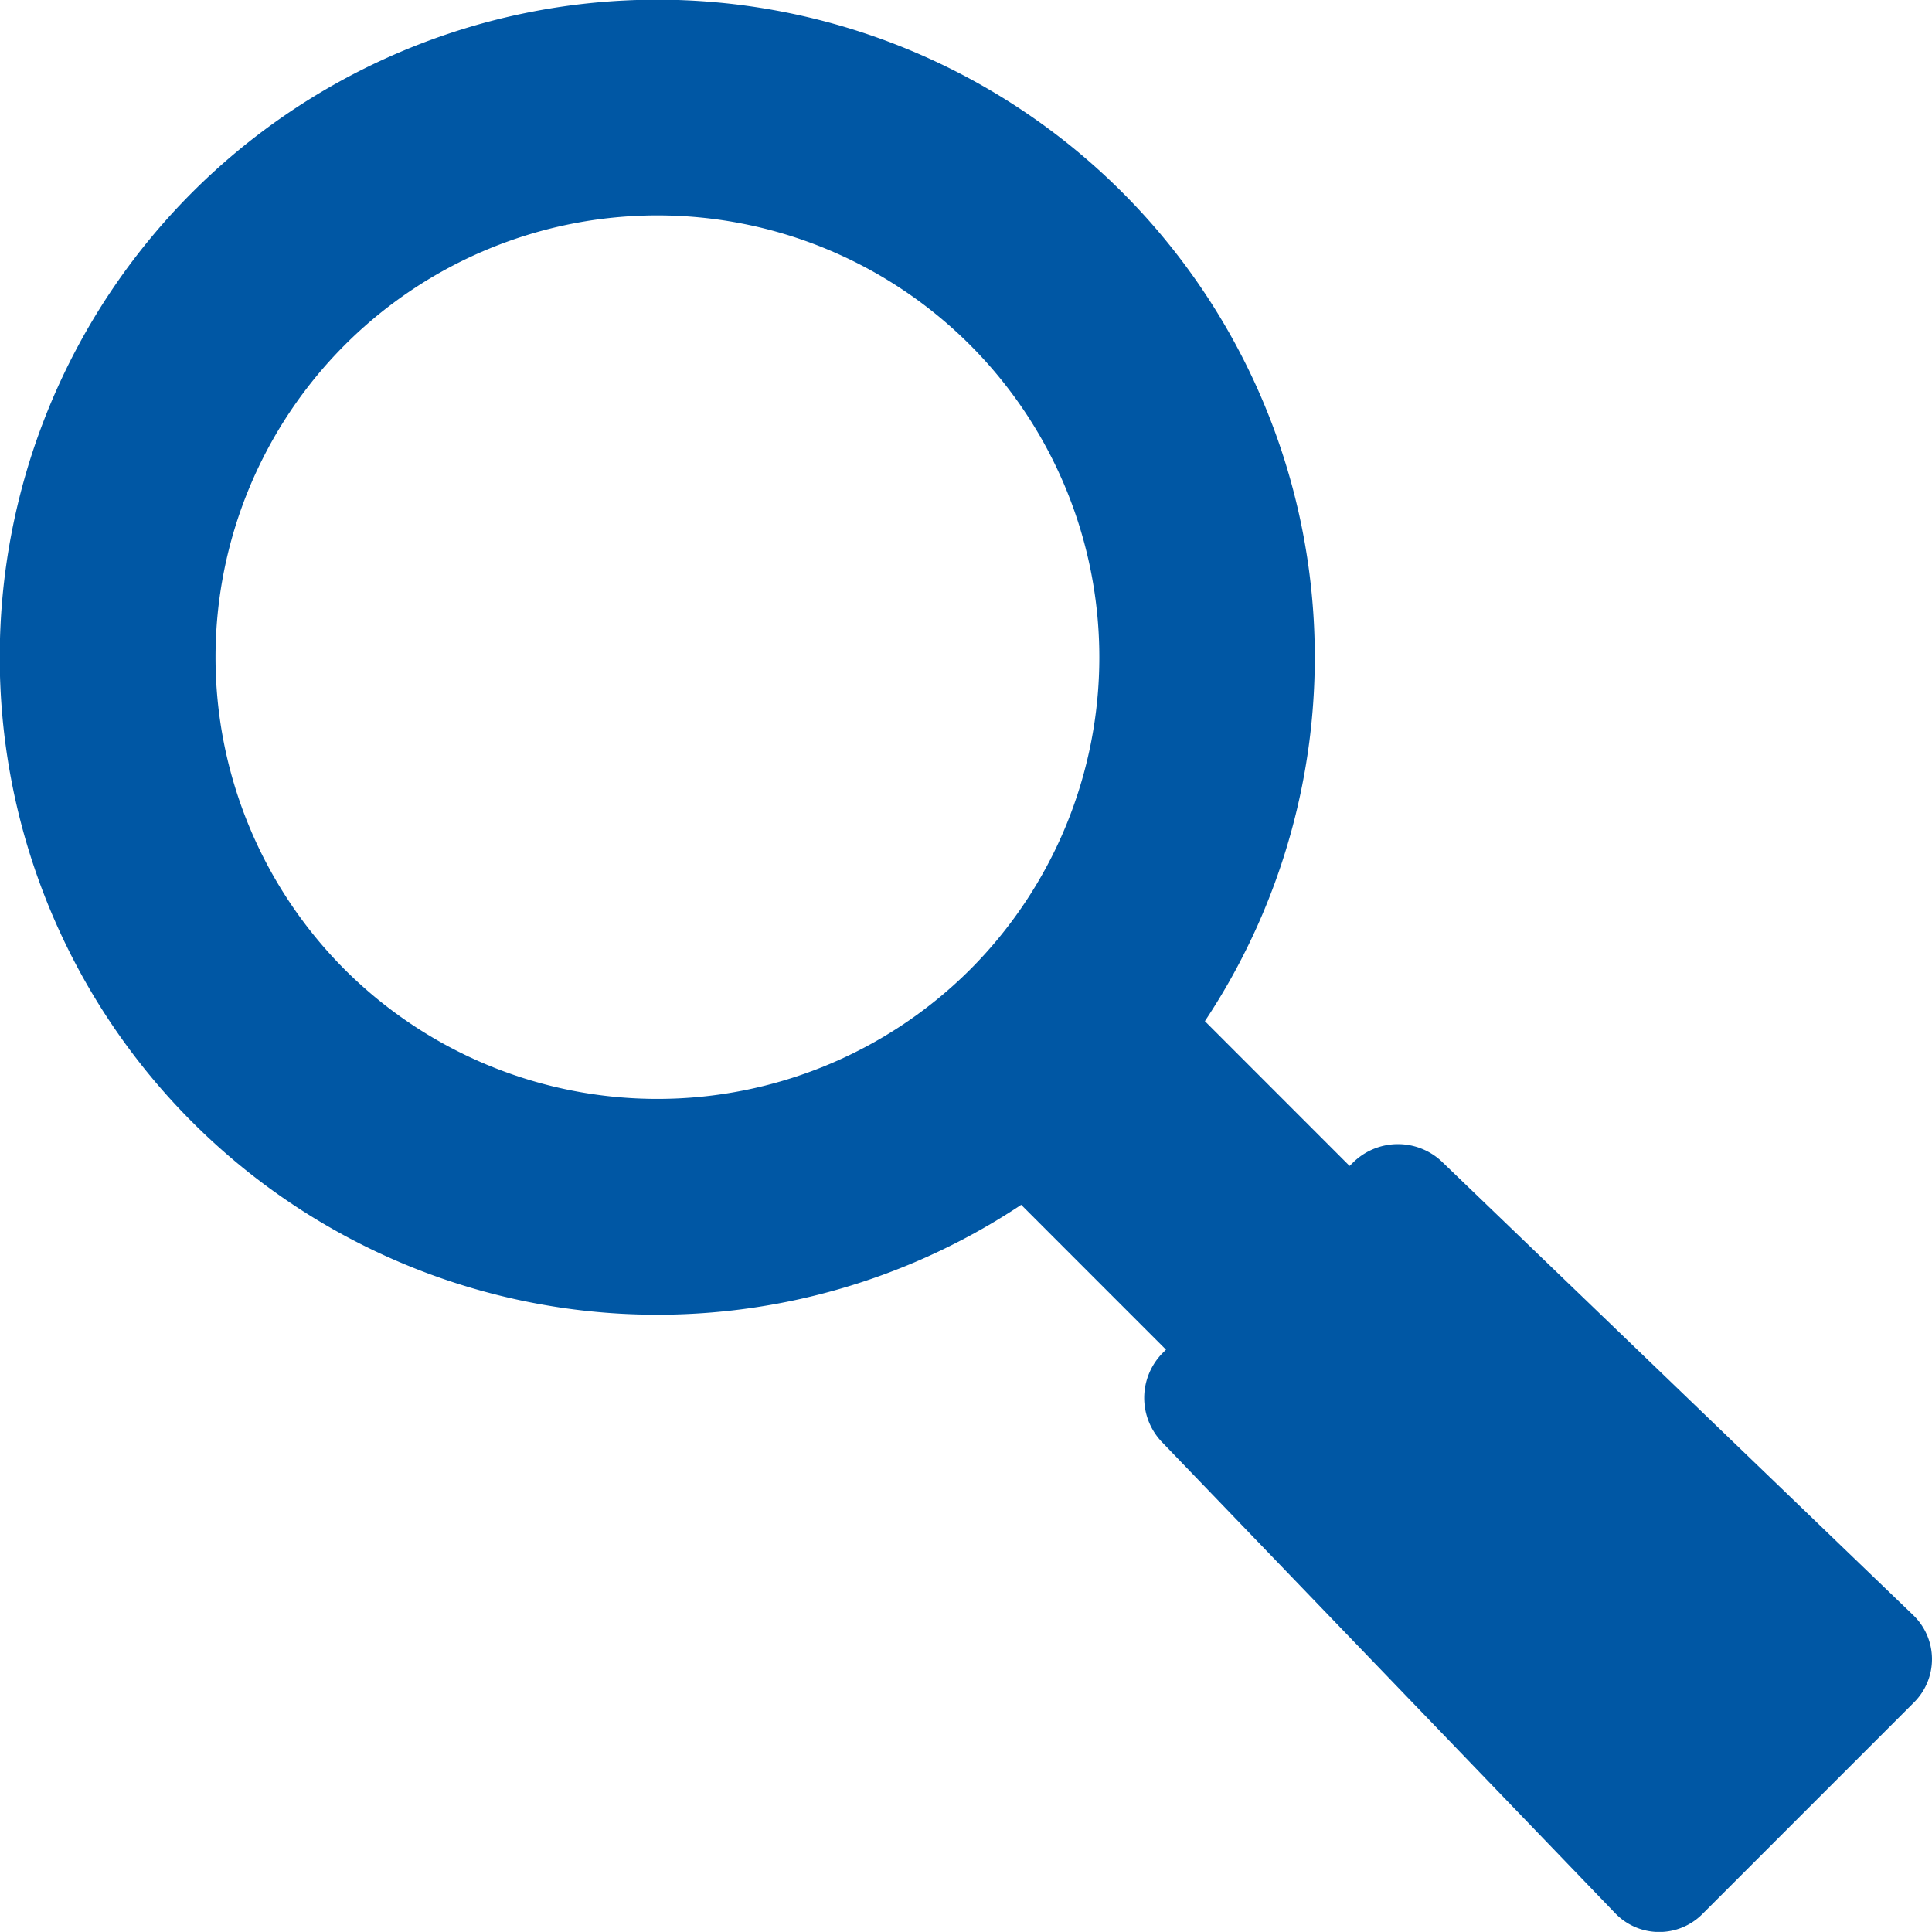 <svg xmlns="http://www.w3.org/2000/svg" xmlns:xlink="http://www.w3.org/1999/xlink" width="70.478" height="70.474" viewBox="0 0 70.478 70.474"><defs><clipPath id="a"><rect width="70.478" height="70.474" fill="#0057a4"/></clipPath></defs><g transform="translate(0 0)"><g transform="translate(0 0)" clip-path="url(#a)"><path d="M49.232,42.532l-5.279-5.281a23.986,23.986,0,1,0-6.7,6.7l5.282,5.284-.123.122a2.33,2.33,0,0,0-.031,3.242l16.54,17.194a2.223,2.223,0,0,0,3.18.031L69.824,62.1a2.225,2.225,0,0,0-.031-3.181L52.6,42.377a2.332,2.332,0,0,0-3.242.032ZM12.578,35.37a16.12,16.12,0,1,1,22.809,0,16.146,16.146,0,0,1-22.809,0" transform="translate(0 0)" fill="#0057a4"/></g></g></svg>